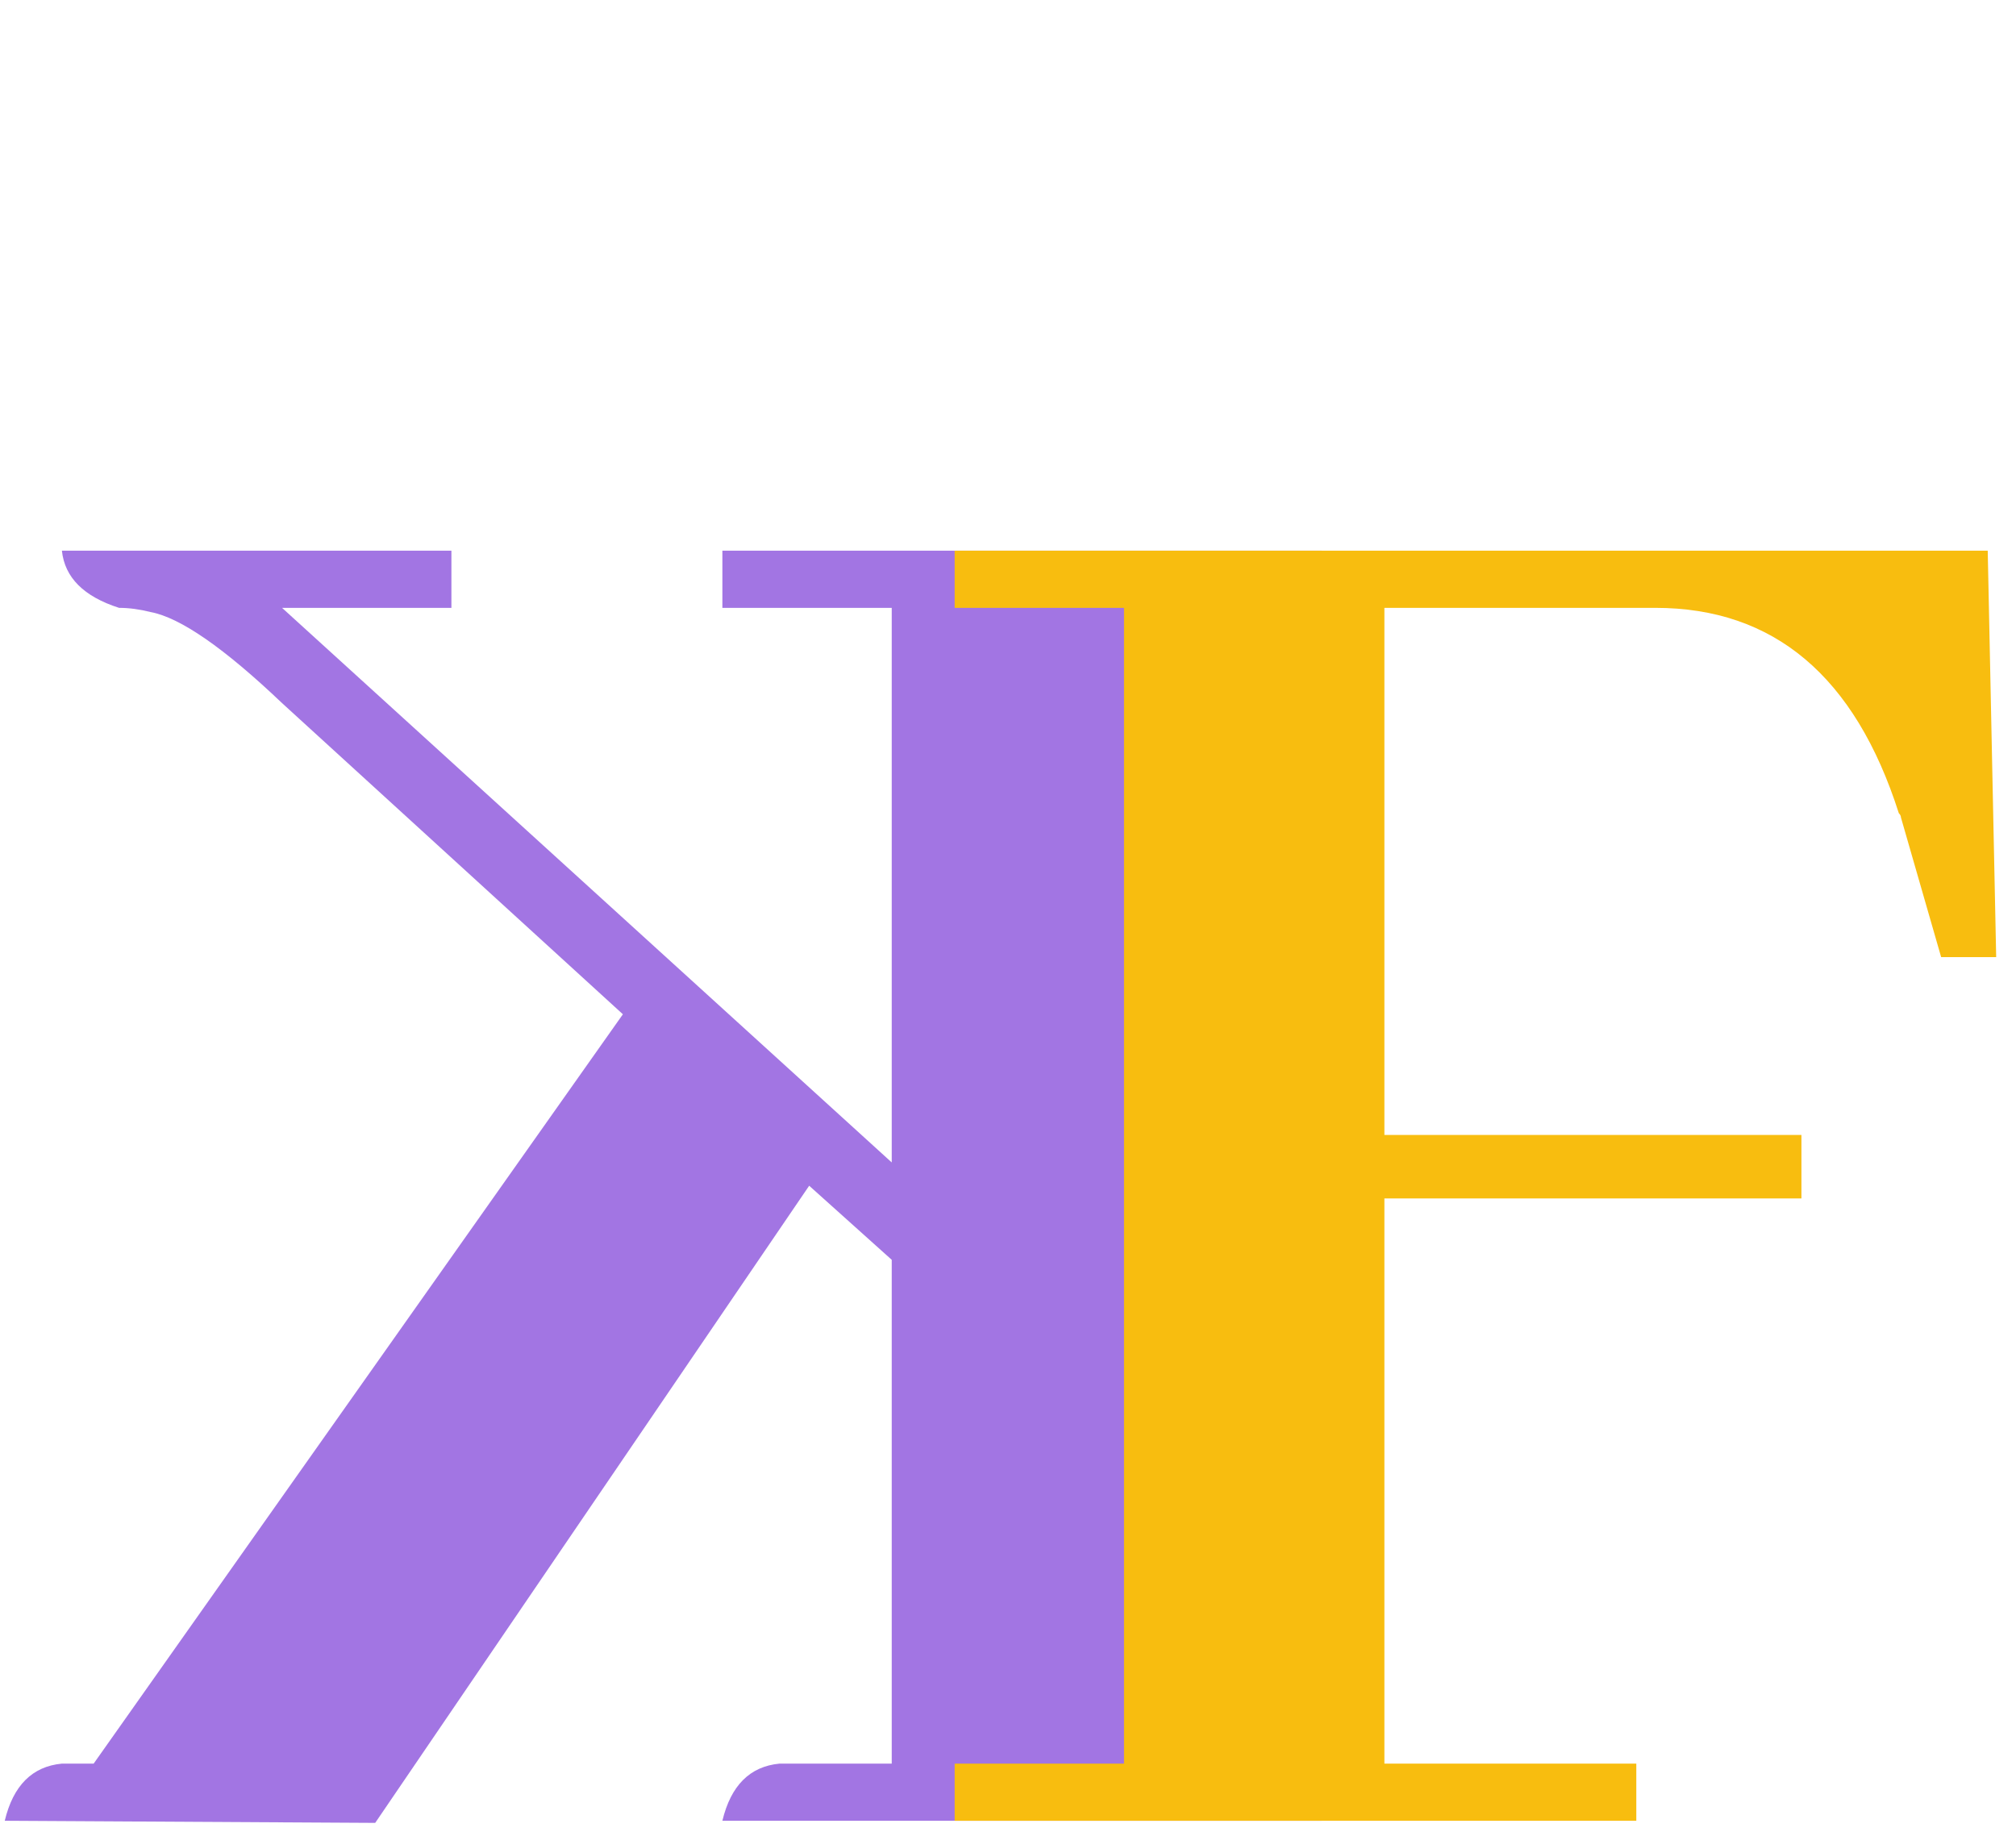 <svg width="186" height="169" viewBox="0 0 186 169" fill="none" xmlns="http://www.w3.org/2000/svg">
<path d="M66.648 168C67.43 164.745 69.188 162.987 71.922 162.727H82.273V116.242L74.656 109.406L34.617 168.195L0.438 168C1.219 164.745 2.977 162.987 5.711 162.727H8.641L57.469 93.586L26.023 64.875C20.685 59.797 16.648 56.997 13.914 56.477C12.872 56.216 11.896 56.086 10.984 56.086C7.729 55.044 5.971 53.286 5.711 50.812H41.648V56.086H26.023L82.273 107.258V56.086H66.648V50.812H121.922V56.086H106.297V162.727H121.922V168H66.648Z" fill="#A275E3"/>
<path d="M150.969 168V162.727H127.727V110.578H166.203V104.719H127.727V56.086H152.727C163.664 56.086 171.151 62.401 175.188 75.031C175.318 75.162 175.383 75.292 175.383 75.422L179.094 88.312H184.172L183.391 50.812H88.078V56.086H103.703V162.727H88.078V168H150.969Z" fill="#F8BD0F"/>
</svg>
